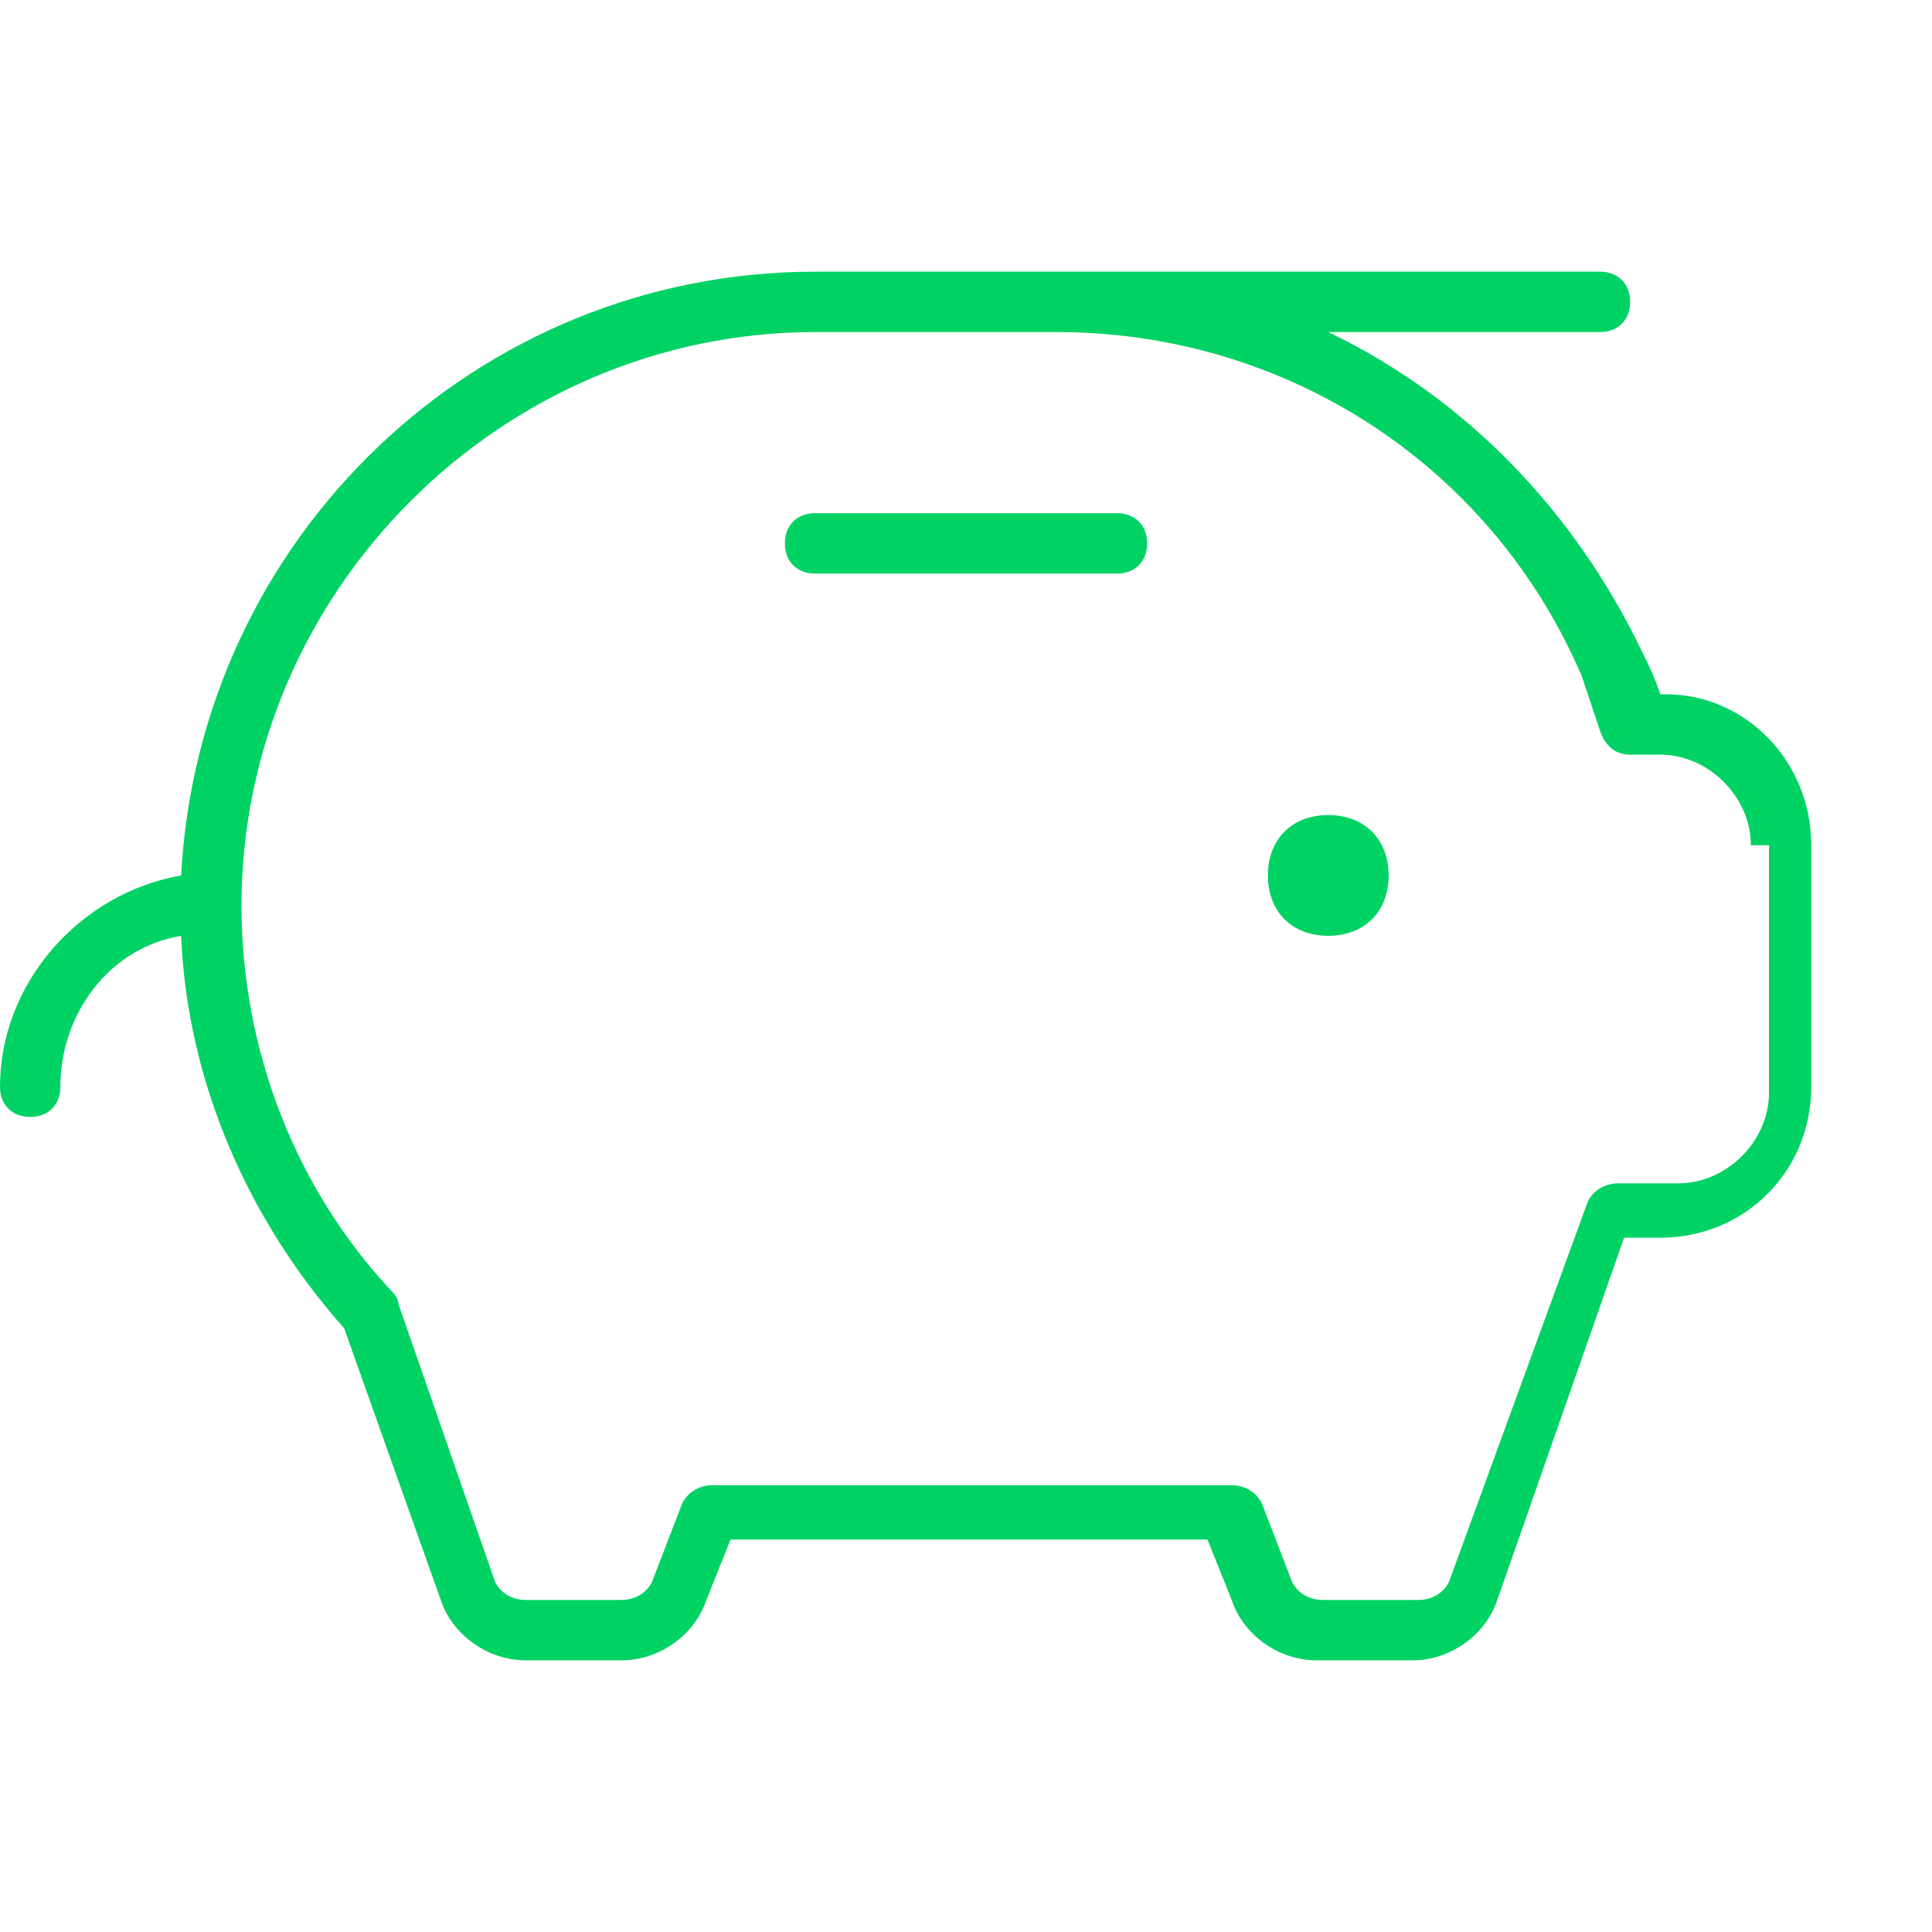 <svg xmlns="http://www.w3.org/2000/svg" viewBox="0 0 32 32" style="enable-background:new 0 0 32 32" xml:space="preserve"><path d="M23 14.5c0 .6-.4 1-1 1s-1-.4-1-1 .4-1 1-1 1 .4 1 1zm-4.5-6h-5c-.3 0-.5.2-.5.5s.2.5.5.5h5c.3 0 .5-.2.5-.5s-.2-.5-.5-.5zM30 14v4c0 1.4-1.1 2.5-2.5 2.5h-.6l-2.1 6c-.2.6-.8 1-1.4 1h-1.6c-.6 0-1.2-.4-1.4-1l-.4-1h-7.9l-.4 1c-.2.6-.8 1-1.4 1H8.7c-.6 0-1.2-.4-1.4-1L5.7 22c-1.6-1.8-2.6-4.1-2.7-6.5-1.2.2-2 1.3-2 2.5 0 .3-.2.5-.5.5S0 18.3 0 18c0-1.7 1.3-3.2 3-3.5.3-5.6 4.9-10 10.5-10h13c.3 0 .5.2.5.5s-.2.5-.5.5H22c2.3 1.1 4.1 3 5.2 5.3.1.2.2.4.3.7h.1c1.3 0 2.4 1.1 2.4 2.5zm-1 0c0-.8-.7-1.5-1.5-1.5H27c-.2 0-.4-.1-.5-.4l-.3-.9c-1.5-3.5-4.9-5.7-8.7-5.7h-4C8.3 5.5 4 9.8 4 15c0 2.4.9 4.7 2.5 6.4 0 0 .1.1.1.2l1.6 4.6c.1.2.3.3.5.3h1.6c.2 0 .4-.1.5-.3l.5-1.3c.1-.2.3-.3.5-.3h8.6c.2 0 .4.1.5.3l.5 1.3c.1.2.3.3.5.3h1.6c.2 0 .4-.1.5-.3l2.3-6.3c.1-.2.3-.3.5-.3h1c.8 0 1.5-.7 1.5-1.5V14z" style="fill:#00d264"/></svg>